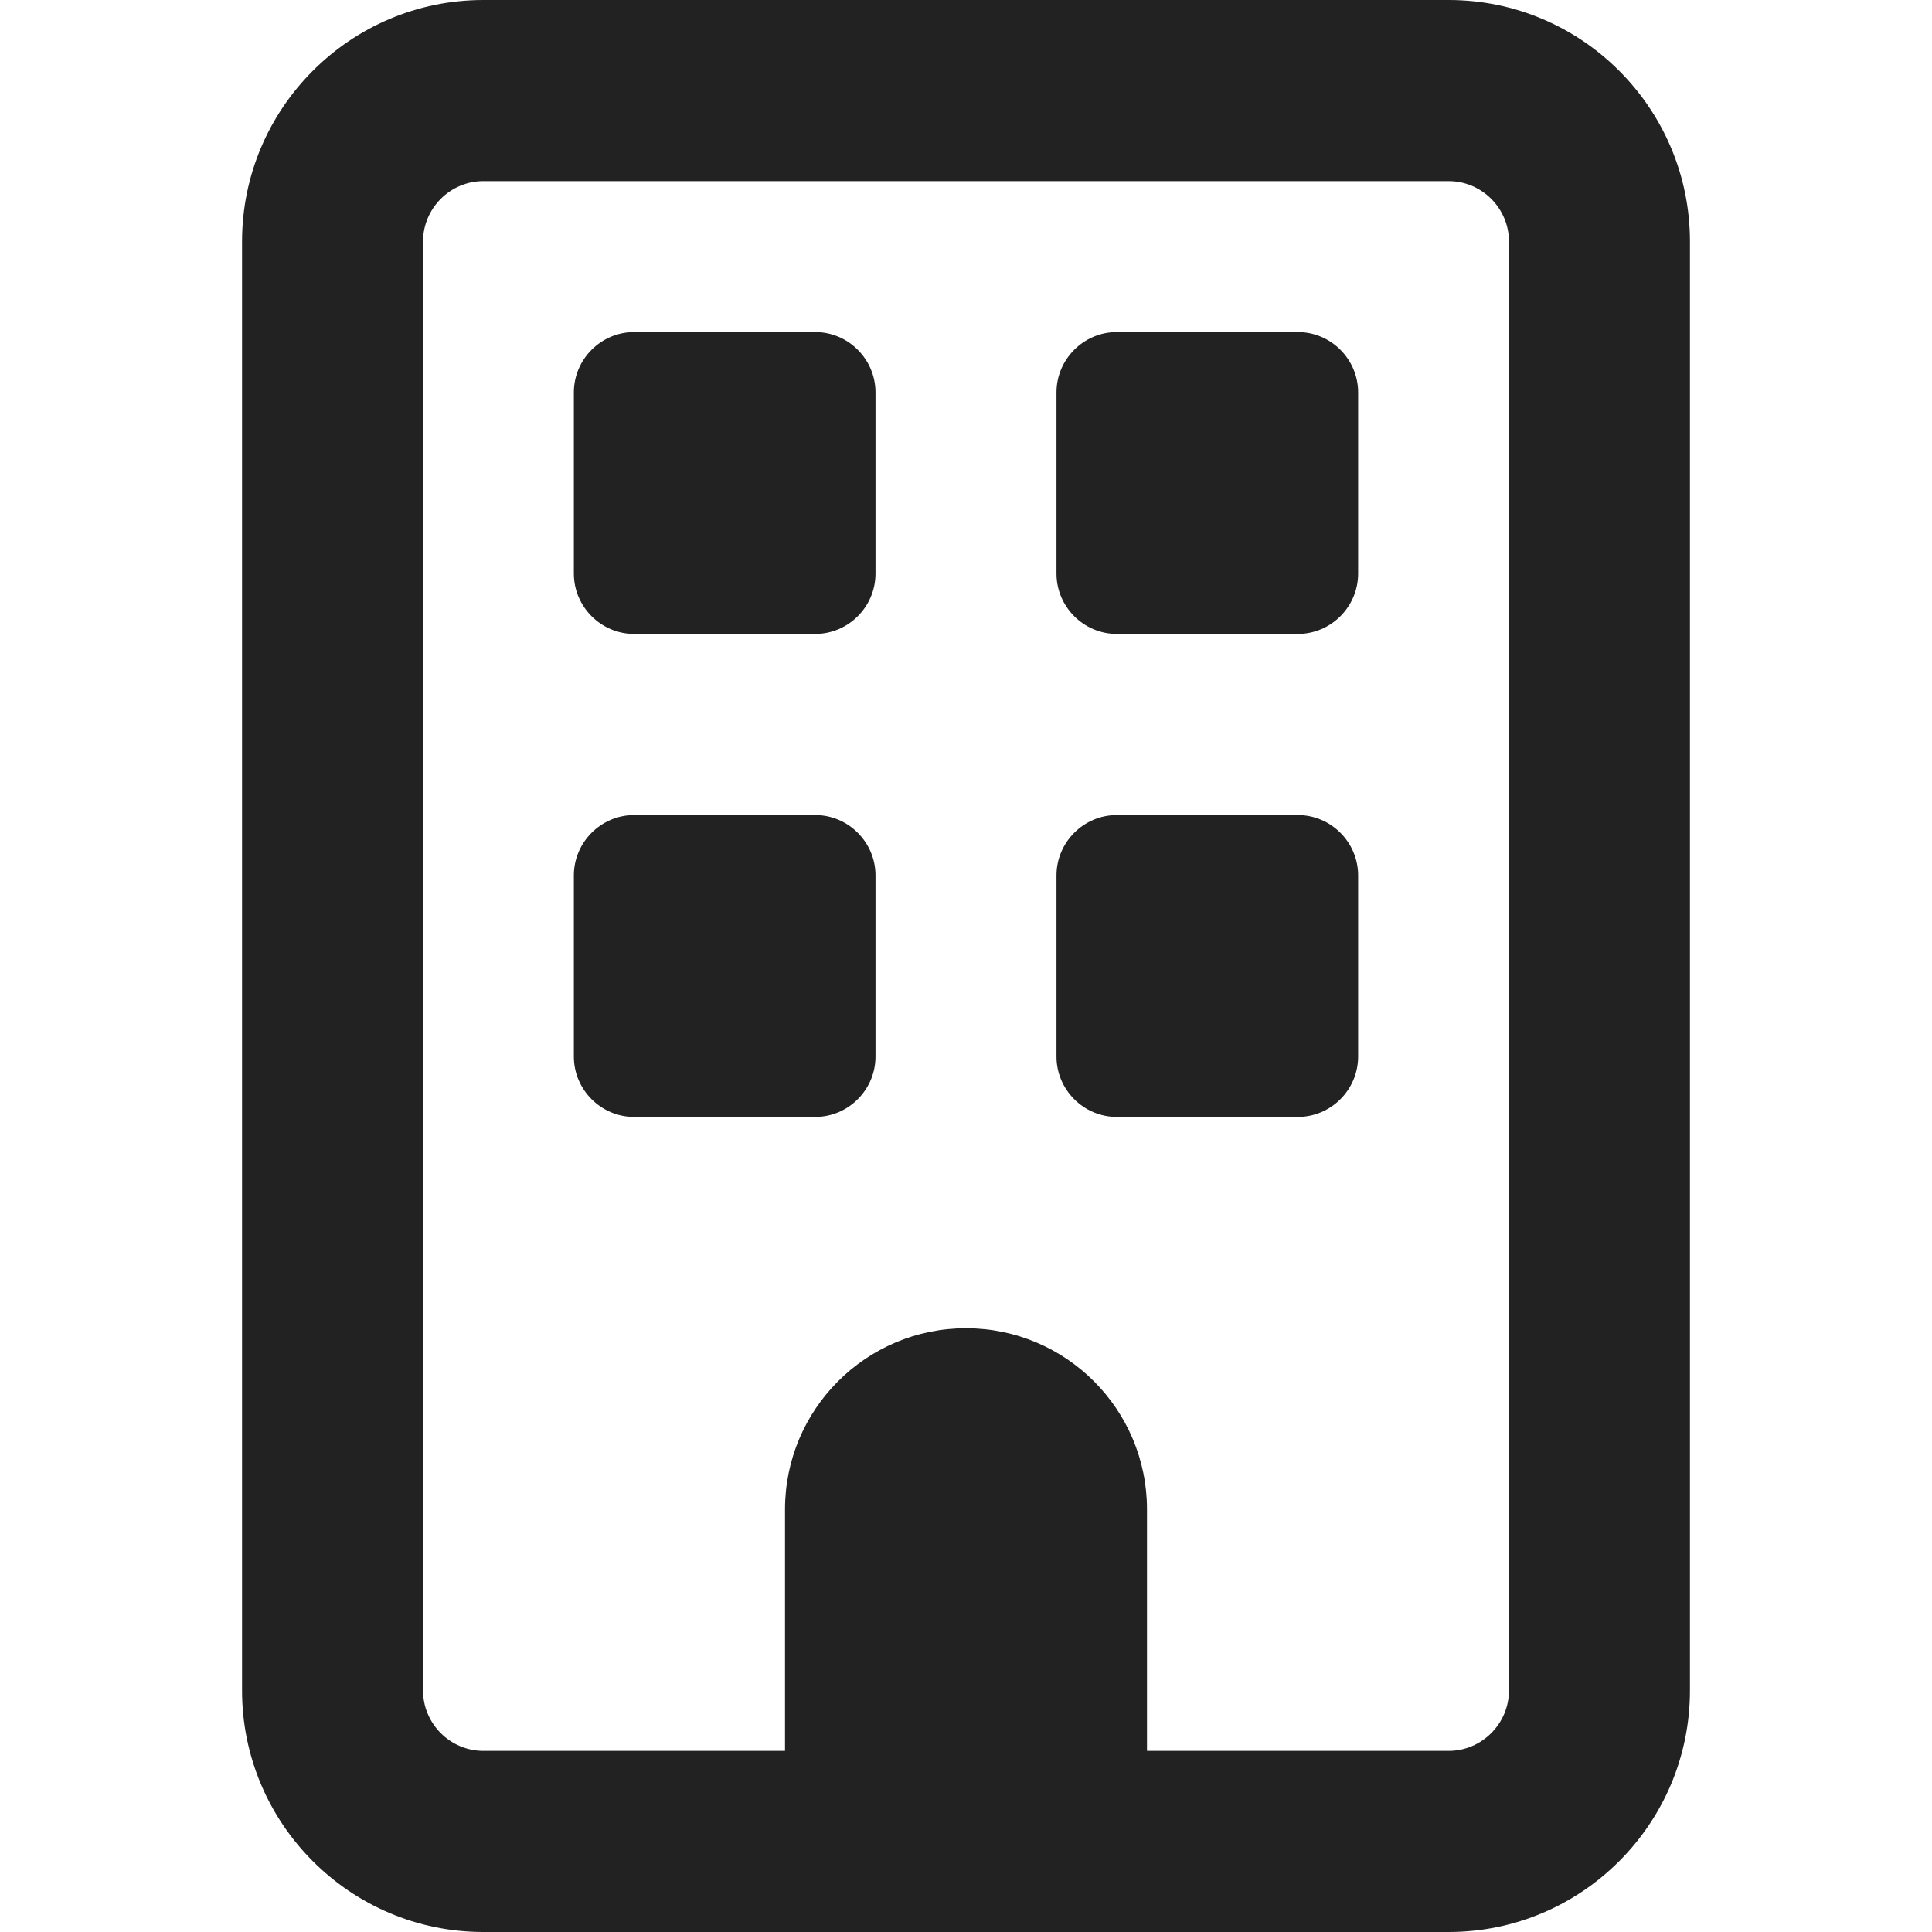 <svg width="439" height="439" viewBox="0 0 439 439" fill="none" xmlns="http://www.w3.org/2000/svg">
<path d="M109.833 41.156C102.294 41.156 96.125 47.33 96.125 54.875V384.125C96.125 391.67 102.294 397.844 109.833 397.844H178.375V342.969C178.375 320.247 196.796 301.812 219.5 301.812C242.204 301.812 260.625 320.247 260.625 342.969V397.844H329.167C336.706 397.844 342.875 391.67 342.875 384.125V54.875C342.875 47.33 336.706 41.156 329.167 41.156H109.833ZM55 54.875C55 24.608 79.589 0 109.833 0H329.167C359.411 0 384 24.608 384 54.875V384.125C384 414.392 359.411 439 329.167 439H109.833C79.589 439 55 414.392 55 384.125V54.875ZM130.396 89.172C130.396 81.627 136.565 75.453 144.104 75.453H185.229C192.769 75.453 198.937 81.627 198.937 89.172V130.328C198.937 137.873 192.769 144.047 185.229 144.047H144.104C136.565 144.047 130.396 137.873 130.396 130.328V89.172ZM253.771 75.453H294.896C302.435 75.453 308.604 81.627 308.604 89.172V130.328C308.604 137.873 302.435 144.047 294.896 144.047H253.771C246.231 144.047 240.062 137.873 240.062 130.328V89.172C240.062 81.627 246.231 75.453 253.771 75.453ZM130.396 198.922C130.396 191.377 136.565 185.203 144.104 185.203H185.229C192.769 185.203 198.937 191.377 198.937 198.922V240.078C198.937 247.623 192.769 253.797 185.229 253.797H144.104C136.565 253.797 130.396 247.623 130.396 240.078V198.922ZM253.771 185.203H294.896C302.435 185.203 308.604 191.377 308.604 198.922V240.078C308.604 247.623 302.435 253.797 294.896 253.797H253.771C246.231 253.797 240.062 247.623 240.062 240.078V198.922C240.062 191.377 246.231 185.203 253.771 185.203Z" fill="#222222"/>
</svg>
